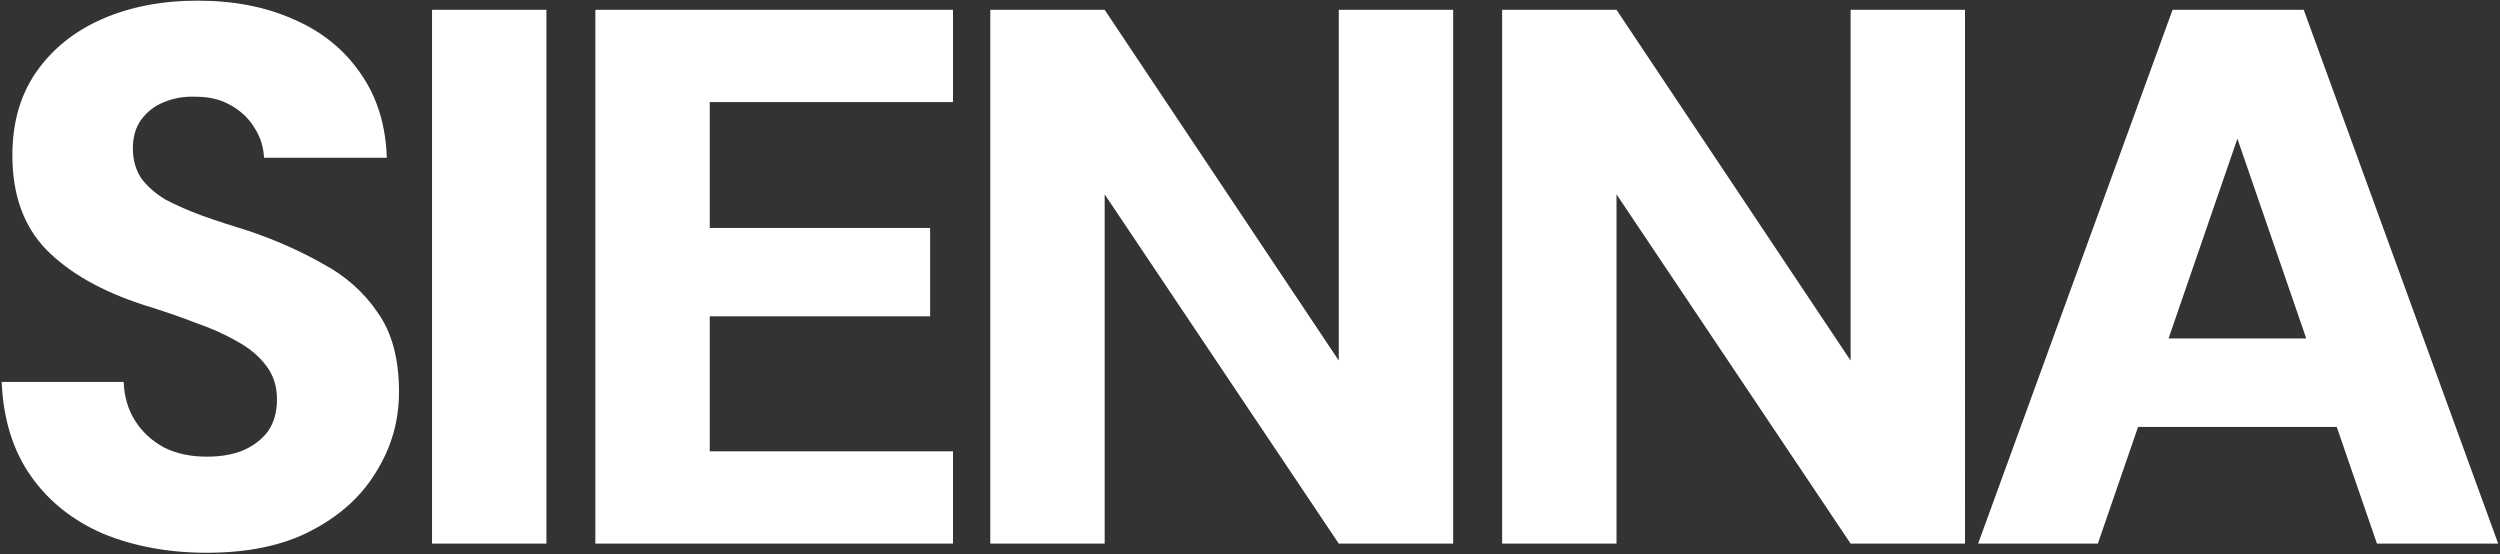 <svg xmlns="http://www.w3.org/2000/svg" width="1177" height="261" fill="none"><rect width="100%" height="100%" fill="#333333" stroke="none"/><path fill="#fff" d="M97.372 260.237c-17.95 0-34.226-2.992-48.826-8.975-14.36-6.223-25.73-15.318-34.107-27.286C6.062 212.009 1.515 197.289.797 179.817h57.442c.24 6.941 2.035 13.045 5.386 18.31 3.35 5.266 7.898 9.454 13.642 12.566 5.744 2.872 12.446 4.308 20.105 4.308 6.462 0 12.087-.957 16.874-2.872 5.026-2.154 8.975-5.146 11.847-8.976 2.873-4.068 4.309-9.095 4.309-15.078 0-6.223-1.676-11.489-5.027-15.797-3.35-4.548-7.898-8.377-13.642-11.489-5.745-3.35-12.446-6.342-20.105-8.975-7.42-2.872-15.438-5.625-24.054-8.257-19.866-6.463-35.184-15.199-45.954-26.209C11.088 106.339 5.823 91.619 5.823 73.189c0-15.318 3.71-28.362 11.13-39.132 7.659-11.01 18.07-19.387 31.234-25.131C61.35 3.18 76.31.309 93.064.309c17.233 0 32.431 2.992 45.595 8.976 13.164 5.744 23.575 14.24 31.234 25.49 7.659 11.01 11.728 24.174 12.207 39.491h-57.802c-.239-5.265-1.795-10.052-4.667-14.36-2.633-4.308-6.343-7.779-11.129-10.412-4.548-2.632-9.933-3.949-16.156-3.949-5.505-.24-10.531.599-15.079 2.513-4.308 1.676-7.898 4.428-10.77 8.258-2.633 3.59-3.95 8.137-3.95 13.642 0 5.266 1.317 9.933 3.95 14.002 2.872 3.83 6.701 7.18 11.488 10.052 5.026 2.633 10.77 5.146 17.233 7.54 6.702 2.393 14.002 4.787 21.9 7.18 12.685 4.308 24.293 9.454 34.825 15.438 10.77 5.744 19.386 13.403 25.849 22.977 6.701 9.334 10.052 21.78 10.052 37.338 0 13.642-3.59 26.208-10.77 37.696-6.941 11.489-17.113 20.703-30.517 27.644-13.164 6.941-29.559 10.412-49.185 10.412Zm106.028-4.308V4.617h53.852V255.93H203.4Zm76.894 0V4.617h168.378v43.441H334.146v59.238h103.756v41.646H334.146v63.546h114.526v43.441H280.294Zm185.931 0V4.617h53.852l110.218 165.148V4.617h53.853V255.93h-53.853L520.077 91.499v164.43h-53.852Zm240.976 0V4.617h53.852l110.218 165.148V4.617h53.852V255.93h-53.852L761.053 91.499v164.43h-53.852Zm224.101 0L1022.85 4.617h61.75l91.55 251.312h-57.08l-65.7-190.638-65.702 190.638h-56.366Zm39.851-54.93 14.361-41.646h131.756l14 41.646H971.153Z"/></svg>